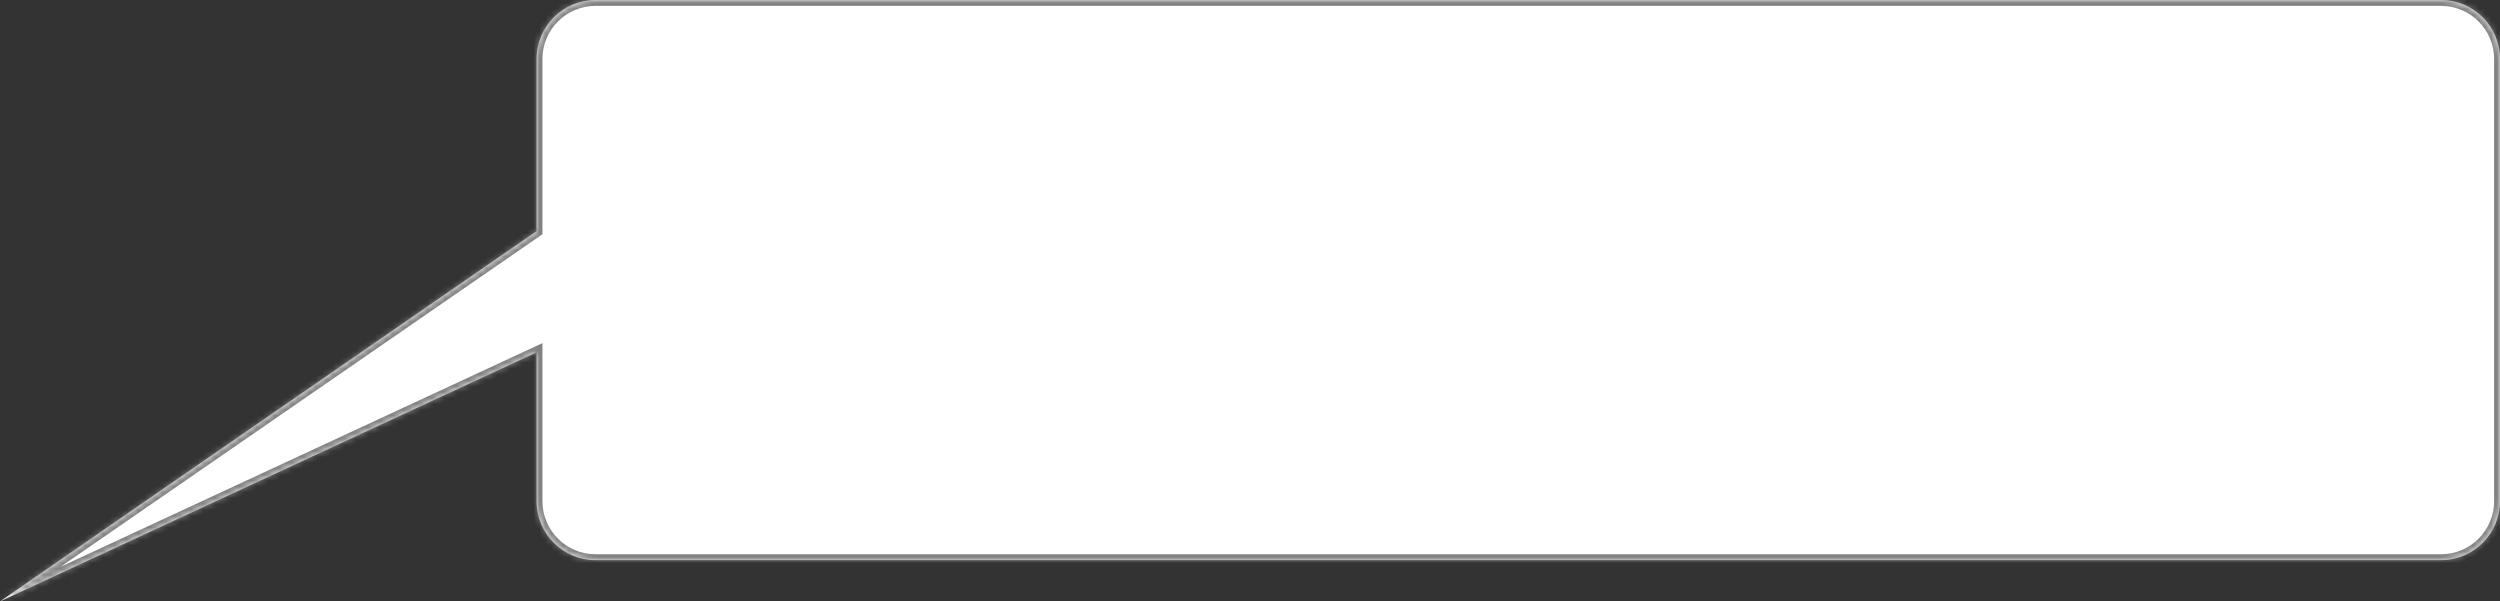 <?xml version="1.0" encoding="UTF-8"?> <svg xmlns="http://www.w3.org/2000/svg" width="424" height="102" viewBox="0 0 424 102" fill="none"><rect x="0" y="0" width="424" height="102" fill="#333333" stroke="none"/><mask id="path-1-inside-1_683_114" fill="white"><path fill-rule="evenodd" clip-rule="evenodd" d="M91 39.2V10C91 4.477 95.477 -0 101 -0H414C419.523 -0 424 4.477 424 10V85C424 90.523 419.523 95 414 95H101C95.477 95 91 90.523 91 85V59.76L0.001 102L91 39.2Z"></path></mask><path fill-rule="evenodd" clip-rule="evenodd" d="M91 39.2V10C91 4.477 95.477 -0 101 -0H414C419.523 -0 424 4.477 424 10V85C424 90.523 419.523 95 414 95H101C95.477 95 91 90.523 91 85V59.76L0.001 102L91 39.2Z" fill="white"></path><path d="M91 39.2L91.568 40.023L92 39.724V39.2H91ZM91 59.76H92V58.193L90.579 58.853L91 59.76ZM0.001 102L-0.567 101.177L0.422 102.907L0.001 102ZM92 39.2V10H90V39.2H92ZM92 10C92 5.029 96.029 1 101 1V-1C94.925 -1 90 3.925 90 10H92ZM101 1H414V-1H101V1ZM414 1C418.971 1 423 5.029 423 10H425C425 3.925 420.075 -1 414 -1V1ZM423 10V85H425V10H423ZM423 85C423 89.97 418.971 94 414 94V96C420.075 96 425 91.075 425 85H423ZM414 94H101V96H414V94ZM101 94C96.029 94 92 89.97 92 85H90C90 91.075 94.925 96 101 96V94ZM92 85V59.76H90V85H92ZM90.579 58.853L-0.42 101.093L0.422 102.907L91.421 60.667L90.579 58.853ZM0.569 102.823L91.568 40.023L90.432 38.376L-0.567 101.177L0.569 102.823Z" fill="#828282" mask="url(#path-1-inside-1_683_114)"></path></svg> 
